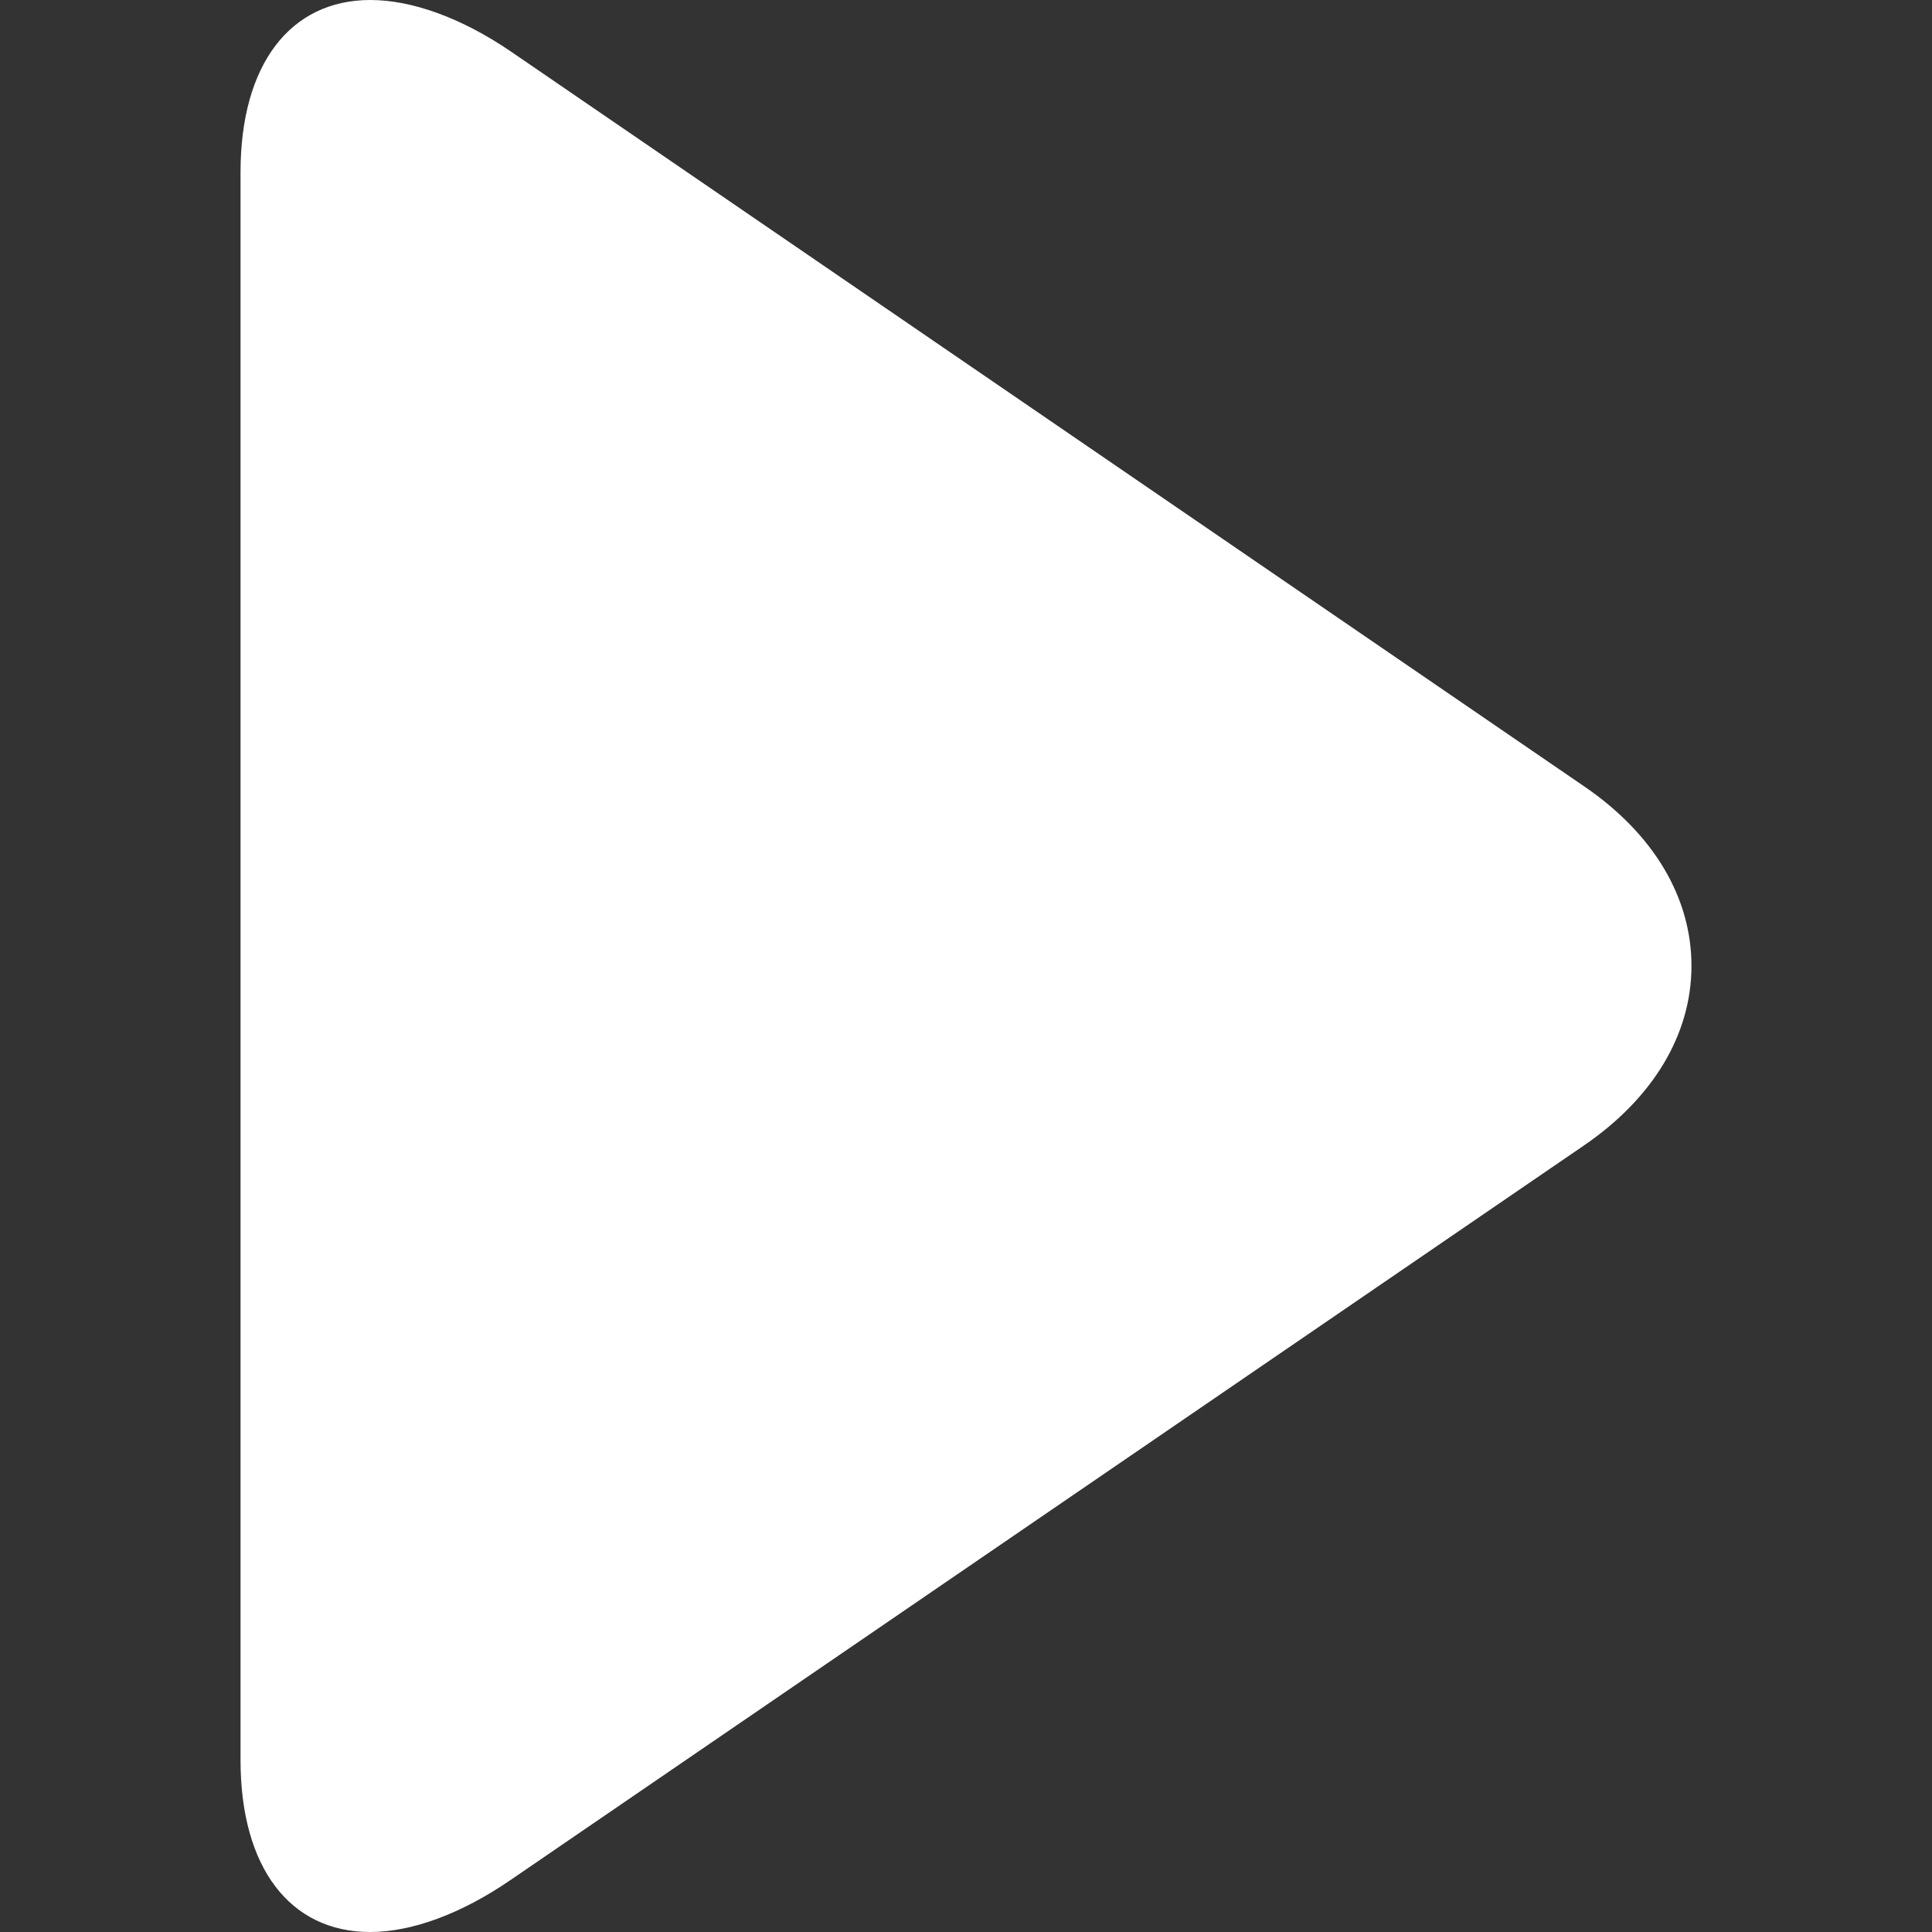 <svg width="14" height="14" viewBox="0 0 14 14" fill="none" xmlns="http://www.w3.org/2000/svg">
<rect x="0" y="0" width="14" height="14" fill="#333333" stroke="none"/>
<g clip-path="url(#clip0_108_9671)">
<path d="M11.482 5.7L3.706 0.376C3.347 0.13 2.985 -0 2.684 -0C2.103 -0 1.743 0.467 1.743 1.248V12.754C1.743 13.534 2.102 14 2.682 14C2.983 14 3.34 13.87 3.7 13.623L11.48 8.299C11.98 7.956 12.257 7.495 12.257 6.999C12.257 6.504 11.983 6.043 11.482 5.7Z" fill="white"/>
</g>
<defs>
<clipPath id="clip0_108_9671">
<rect width="14" height="14" fill="white"/>
</clipPath>
</defs>
</svg>
